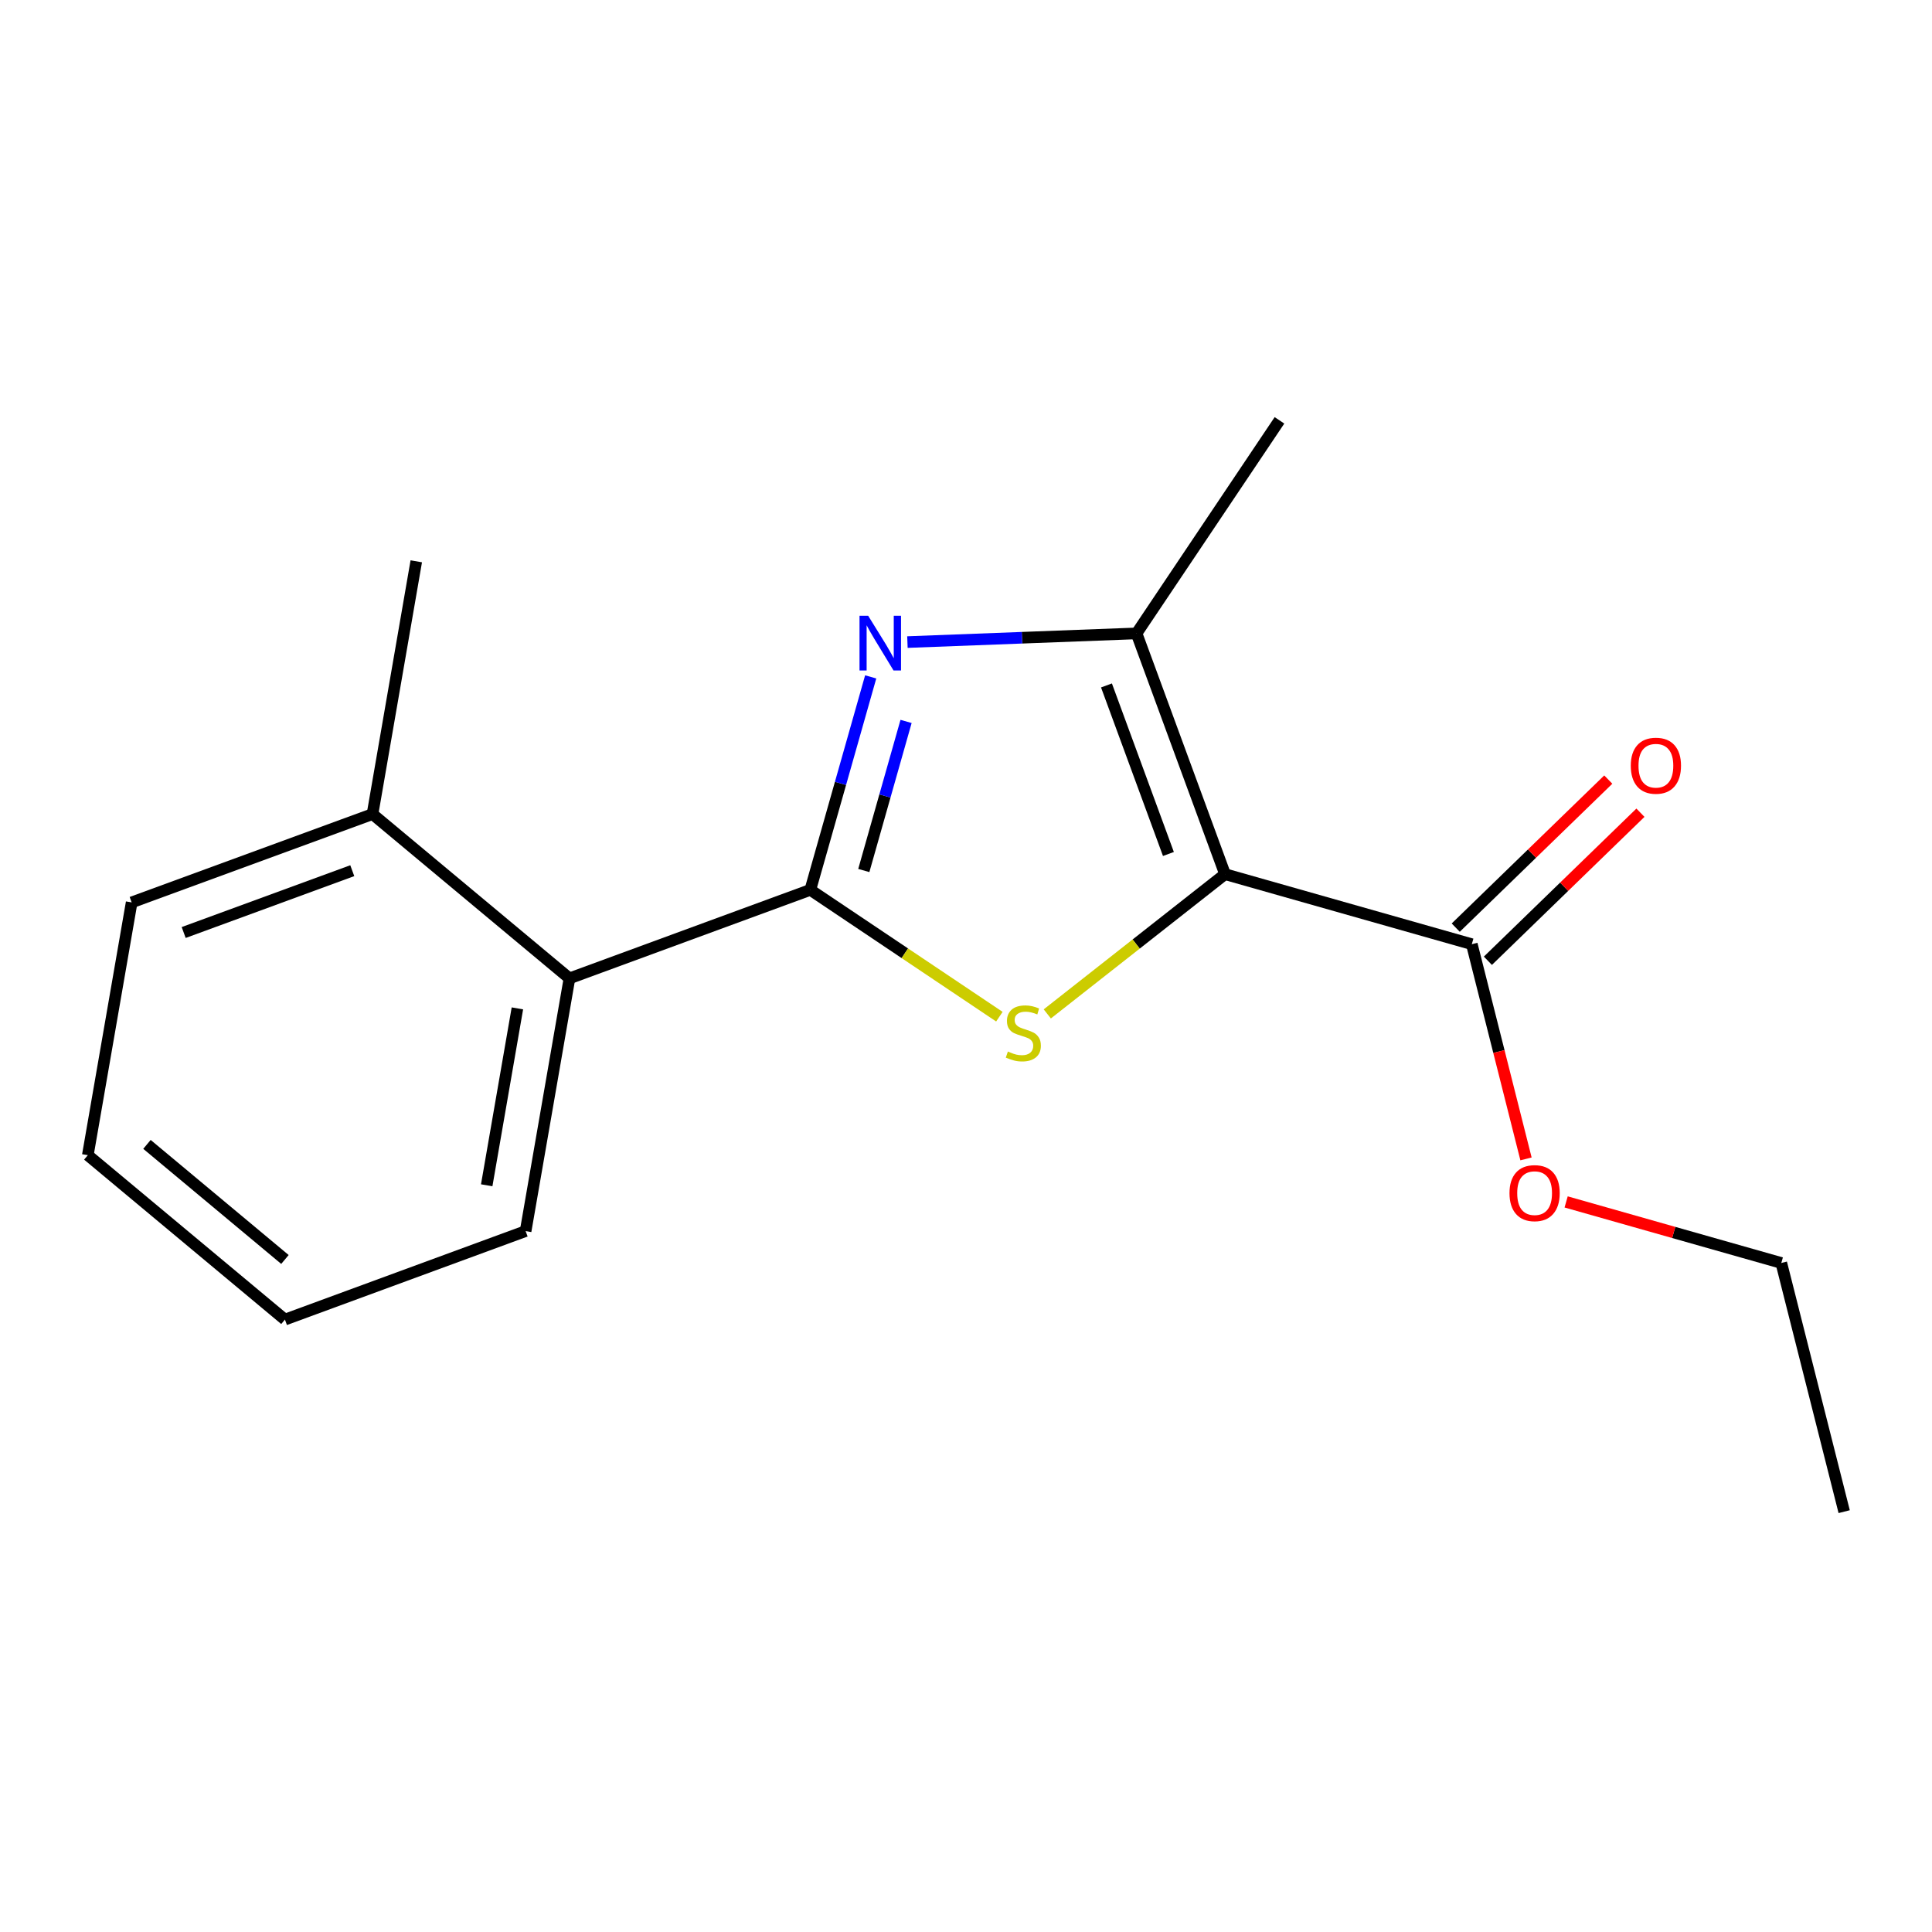 <?xml version='1.0' encoding='iso-8859-1'?>
<svg version='1.1' baseProfile='full'
              xmlns='http://www.w3.org/2000/svg'
                      xmlns:rdkit='http://www.rdkit.org/xml'
                      xmlns:xlink='http://www.w3.org/1999/xlink'
                  xml:space='preserve'
width='1000px' height='1000px' viewBox='0 0 1000 1000'>
<!-- END OF HEADER -->
<rect style='opacity:1.0;fill:#FFFFFF;stroke:none' width='1000' height='1000' x='0' y='0'> </rect>
<path class='bond-9' d='M 954.545,782.428 L 922.002,653.715' style='fill:none;fill-rule:evenodd;stroke:#000000;stroke-width:6px;stroke-linecap:butt;stroke-linejoin:miter;stroke-opacity:1' />
<path class='bond-6' d='M 922.002,653.715 L 866.316,637.913' style='fill:none;fill-rule:evenodd;stroke:#000000;stroke-width:6px;stroke-linecap:butt;stroke-linejoin:miter;stroke-opacity:1' />
<path class='bond-6' d='M 866.316,637.913 L 810.63,622.111' style='fill:none;fill-rule:evenodd;stroke:#FF0000;stroke-width:6px;stroke-linecap:butt;stroke-linejoin:miter;stroke-opacity:1' />
<path class='bond-2' d='M 419.418,460.592 L 435.045,405.473' style='fill:none;fill-rule:evenodd;stroke:#000000;stroke-width:6px;stroke-linecap:butt;stroke-linejoin:miter;stroke-opacity:1' />
<path class='bond-2' d='M 435.045,405.473 L 450.671,350.354' style='fill:none;fill-rule:evenodd;stroke:#0000FF;stroke-width:6px;stroke-linecap:butt;stroke-linejoin:miter;stroke-opacity:1' />
<path class='bond-2' d='M 447.1,450.575 L 458.038,411.992' style='fill:none;fill-rule:evenodd;stroke:#000000;stroke-width:6px;stroke-linecap:butt;stroke-linejoin:miter;stroke-opacity:1' />
<path class='bond-2' d='M 458.038,411.992 L 468.977,373.408' style='fill:none;fill-rule:evenodd;stroke:#0000FF;stroke-width:6px;stroke-linecap:butt;stroke-linejoin:miter;stroke-opacity:1' />
<path class='bond-4' d='M 419.418,460.592 L 468.347,493.412' style='fill:none;fill-rule:evenodd;stroke:#000000;stroke-width:6px;stroke-linecap:butt;stroke-linejoin:miter;stroke-opacity:1' />
<path class='bond-4' d='M 468.347,493.412 L 517.276,526.231' style='fill:none;fill-rule:evenodd;stroke:#CCCC00;stroke-width:6px;stroke-linecap:butt;stroke-linejoin:miter;stroke-opacity:1' />
<path class='bond-17' d='M 419.418,460.592 L 294.755,506.4' style='fill:none;fill-rule:evenodd;stroke:#000000;stroke-width:6px;stroke-linecap:butt;stroke-linejoin:miter;stroke-opacity:1' />
<path class='bond-7' d='M 761.808,488.714 L 775.833,544.277' style='fill:none;fill-rule:evenodd;stroke:#000000;stroke-width:6px;stroke-linecap:butt;stroke-linejoin:miter;stroke-opacity:1' />
<path class='bond-7' d='M 775.833,544.277 L 789.859,599.84' style='fill:none;fill-rule:evenodd;stroke:#FF0000;stroke-width:6px;stroke-linecap:butt;stroke-linejoin:miter;stroke-opacity:1' />
<path class='bond-8' d='M 770.13,497.29 L 809.61,458.976' style='fill:none;fill-rule:evenodd;stroke:#000000;stroke-width:6px;stroke-linecap:butt;stroke-linejoin:miter;stroke-opacity:1' />
<path class='bond-8' d='M 809.61,458.976 L 849.091,420.662' style='fill:none;fill-rule:evenodd;stroke:#FF0000;stroke-width:6px;stroke-linecap:butt;stroke-linejoin:miter;stroke-opacity:1' />
<path class='bond-8' d='M 753.486,480.138 L 792.966,441.824' style='fill:none;fill-rule:evenodd;stroke:#000000;stroke-width:6px;stroke-linecap:butt;stroke-linejoin:miter;stroke-opacity:1' />
<path class='bond-8' d='M 792.966,441.824 L 832.446,403.51' style='fill:none;fill-rule:evenodd;stroke:#FF0000;stroke-width:6px;stroke-linecap:butt;stroke-linejoin:miter;stroke-opacity:1' />
<path class='bond-10' d='M 761.808,488.714 L 634.077,452.466' style='fill:none;fill-rule:evenodd;stroke:#000000;stroke-width:6px;stroke-linecap:butt;stroke-linejoin:miter;stroke-opacity:1' />
<path class='bond-5' d='M 662.252,217.572 L 588.27,327.843' style='fill:none;fill-rule:evenodd;stroke:#000000;stroke-width:6px;stroke-linecap:butt;stroke-linejoin:miter;stroke-opacity:1' />
<path class='bond-0' d='M 588.27,327.843 L 634.077,452.466' style='fill:none;fill-rule:evenodd;stroke:#000000;stroke-width:6px;stroke-linecap:butt;stroke-linejoin:miter;stroke-opacity:1' />
<path class='bond-0' d='M 572.708,354.782 L 604.774,442.018' style='fill:none;fill-rule:evenodd;stroke:#000000;stroke-width:6px;stroke-linecap:butt;stroke-linejoin:miter;stroke-opacity:1' />
<path class='bond-3' d='M 588.27,327.843 L 528.977,330.092' style='fill:none;fill-rule:evenodd;stroke:#000000;stroke-width:6px;stroke-linecap:butt;stroke-linejoin:miter;stroke-opacity:1' />
<path class='bond-3' d='M 528.977,330.092 L 469.685,332.341' style='fill:none;fill-rule:evenodd;stroke:#0000FF;stroke-width:6px;stroke-linecap:butt;stroke-linejoin:miter;stroke-opacity:1' />
<path class='bond-1' d='M 634.077,452.466 L 588.076,488.633' style='fill:none;fill-rule:evenodd;stroke:#000000;stroke-width:6px;stroke-linecap:butt;stroke-linejoin:miter;stroke-opacity:1' />
<path class='bond-1' d='M 588.076,488.633 L 542.076,524.799' style='fill:none;fill-rule:evenodd;stroke:#CCCC00;stroke-width:6px;stroke-linecap:butt;stroke-linejoin:miter;stroke-opacity:1' />
<path class='bond-18' d='M 215.461,290.533 L 192.809,421.37' style='fill:none;fill-rule:evenodd;stroke:#000000;stroke-width:6px;stroke-linecap:butt;stroke-linejoin:miter;stroke-opacity:1' />
<path class='bond-11' d='M 45.455,597.922 L 147.48,683.018' style='fill:none;fill-rule:evenodd;stroke:#000000;stroke-width:6px;stroke-linecap:butt;stroke-linejoin:miter;stroke-opacity:1' />
<path class='bond-11' d='M 76.067,592.333 L 147.484,651.9' style='fill:none;fill-rule:evenodd;stroke:#000000;stroke-width:6px;stroke-linecap:butt;stroke-linejoin:miter;stroke-opacity:1' />
<path class='bond-12' d='M 45.455,597.922 L 68.146,467.085' style='fill:none;fill-rule:evenodd;stroke:#000000;stroke-width:6px;stroke-linecap:butt;stroke-linejoin:miter;stroke-opacity:1' />
<path class='bond-15' d='M 147.48,683.018 L 272.063,637.211' style='fill:none;fill-rule:evenodd;stroke:#000000;stroke-width:6px;stroke-linecap:butt;stroke-linejoin:miter;stroke-opacity:1' />
<path class='bond-16' d='M 68.146,467.085 L 192.809,421.37' style='fill:none;fill-rule:evenodd;stroke:#000000;stroke-width:6px;stroke-linecap:butt;stroke-linejoin:miter;stroke-opacity:1' />
<path class='bond-16' d='M 95.074,482.666 L 182.338,450.666' style='fill:none;fill-rule:evenodd;stroke:#000000;stroke-width:6px;stroke-linecap:butt;stroke-linejoin:miter;stroke-opacity:1' />
<path class='bond-13' d='M 294.755,506.4 L 192.809,421.37' style='fill:none;fill-rule:evenodd;stroke:#000000;stroke-width:6px;stroke-linecap:butt;stroke-linejoin:miter;stroke-opacity:1' />
<path class='bond-14' d='M 294.755,506.4 L 272.063,637.211' style='fill:none;fill-rule:evenodd;stroke:#000000;stroke-width:6px;stroke-linecap:butt;stroke-linejoin:miter;stroke-opacity:1' />
<path class='bond-14' d='M 267.803,521.937 L 251.919,613.504' style='fill:none;fill-rule:evenodd;stroke:#000000;stroke-width:6px;stroke-linecap:butt;stroke-linejoin:miter;stroke-opacity:1' />
<path  class='atom-14' d='M 844.088 396.329
Q 844.088 389.529, 847.448 385.729
Q 850.808 381.929, 857.088 381.929
Q 863.368 381.929, 866.728 385.729
Q 870.088 389.529, 870.088 396.329
Q 870.088 403.209, 866.688 407.129
Q 863.288 411.009, 857.088 411.009
Q 850.848 411.009, 847.448 407.129
Q 844.088 403.249, 844.088 396.329
M 857.088 407.809
Q 861.408 407.809, 863.728 404.929
Q 866.088 402.009, 866.088 396.329
Q 866.088 390.769, 863.728 387.969
Q 861.408 385.129, 857.088 385.129
Q 852.768 385.129, 850.408 387.929
Q 848.088 390.729, 848.088 396.329
Q 848.088 402.049, 850.408 404.929
Q 852.768 407.809, 857.088 407.809
' fill='#FF0000'/>
<path  class='atom-15' d='M 781.311 617.56
Q 781.311 610.76, 784.671 606.96
Q 788.031 603.16, 794.311 603.16
Q 800.591 603.16, 803.951 606.96
Q 807.311 610.76, 807.311 617.56
Q 807.311 624.44, 803.911 628.36
Q 800.511 632.24, 794.311 632.24
Q 788.071 632.24, 784.671 628.36
Q 781.311 624.48, 781.311 617.56
M 794.311 629.04
Q 798.631 629.04, 800.951 626.16
Q 803.311 623.24, 803.311 617.56
Q 803.311 612, 800.951 609.2
Q 798.631 606.36, 794.311 606.36
Q 789.991 606.36, 787.631 609.16
Q 785.311 611.96, 785.311 617.56
Q 785.311 623.28, 787.631 626.16
Q 789.991 629.04, 794.311 629.04
' fill='#FF0000'/>
<path  class='atom-16' d='M 449.366 318.715
L 458.646 333.715
Q 459.566 335.195, 461.046 337.875
Q 462.526 340.555, 462.606 340.715
L 462.606 318.715
L 466.366 318.715
L 466.366 347.035
L 462.486 347.035
L 452.526 330.635
Q 451.366 328.715, 450.126 326.515
Q 448.926 324.315, 448.566 323.635
L 448.566 347.035
L 444.886 347.035
L 444.886 318.715
L 449.366 318.715
' fill='#0000FF'/>
<path  class='atom-17' d='M 521.675 544.268
Q 521.995 544.388, 523.315 544.948
Q 524.635 545.508, 526.075 545.868
Q 527.555 546.188, 528.995 546.188
Q 531.675 546.188, 533.235 544.908
Q 534.795 543.588, 534.795 541.308
Q 534.795 539.748, 533.995 538.788
Q 533.235 537.828, 532.035 537.308
Q 530.835 536.788, 528.835 536.188
Q 526.315 535.428, 524.795 534.708
Q 523.315 533.988, 522.235 532.468
Q 521.195 530.948, 521.195 528.388
Q 521.195 524.828, 523.595 522.628
Q 526.035 520.428, 530.835 520.428
Q 534.115 520.428, 537.835 521.988
L 536.915 525.068
Q 533.515 523.668, 530.955 523.668
Q 528.195 523.668, 526.675 524.828
Q 525.155 525.948, 525.195 527.908
Q 525.195 529.428, 525.955 530.348
Q 526.755 531.268, 527.875 531.788
Q 529.035 532.308, 530.955 532.908
Q 533.515 533.708, 535.035 534.508
Q 536.555 535.308, 537.635 536.948
Q 538.755 538.548, 538.755 541.308
Q 538.755 545.228, 536.115 547.348
Q 533.515 549.428, 529.155 549.428
Q 526.635 549.428, 524.715 548.868
Q 522.835 548.348, 520.595 547.428
L 521.675 544.268
' fill='#CCCC00'/>
</svg>
